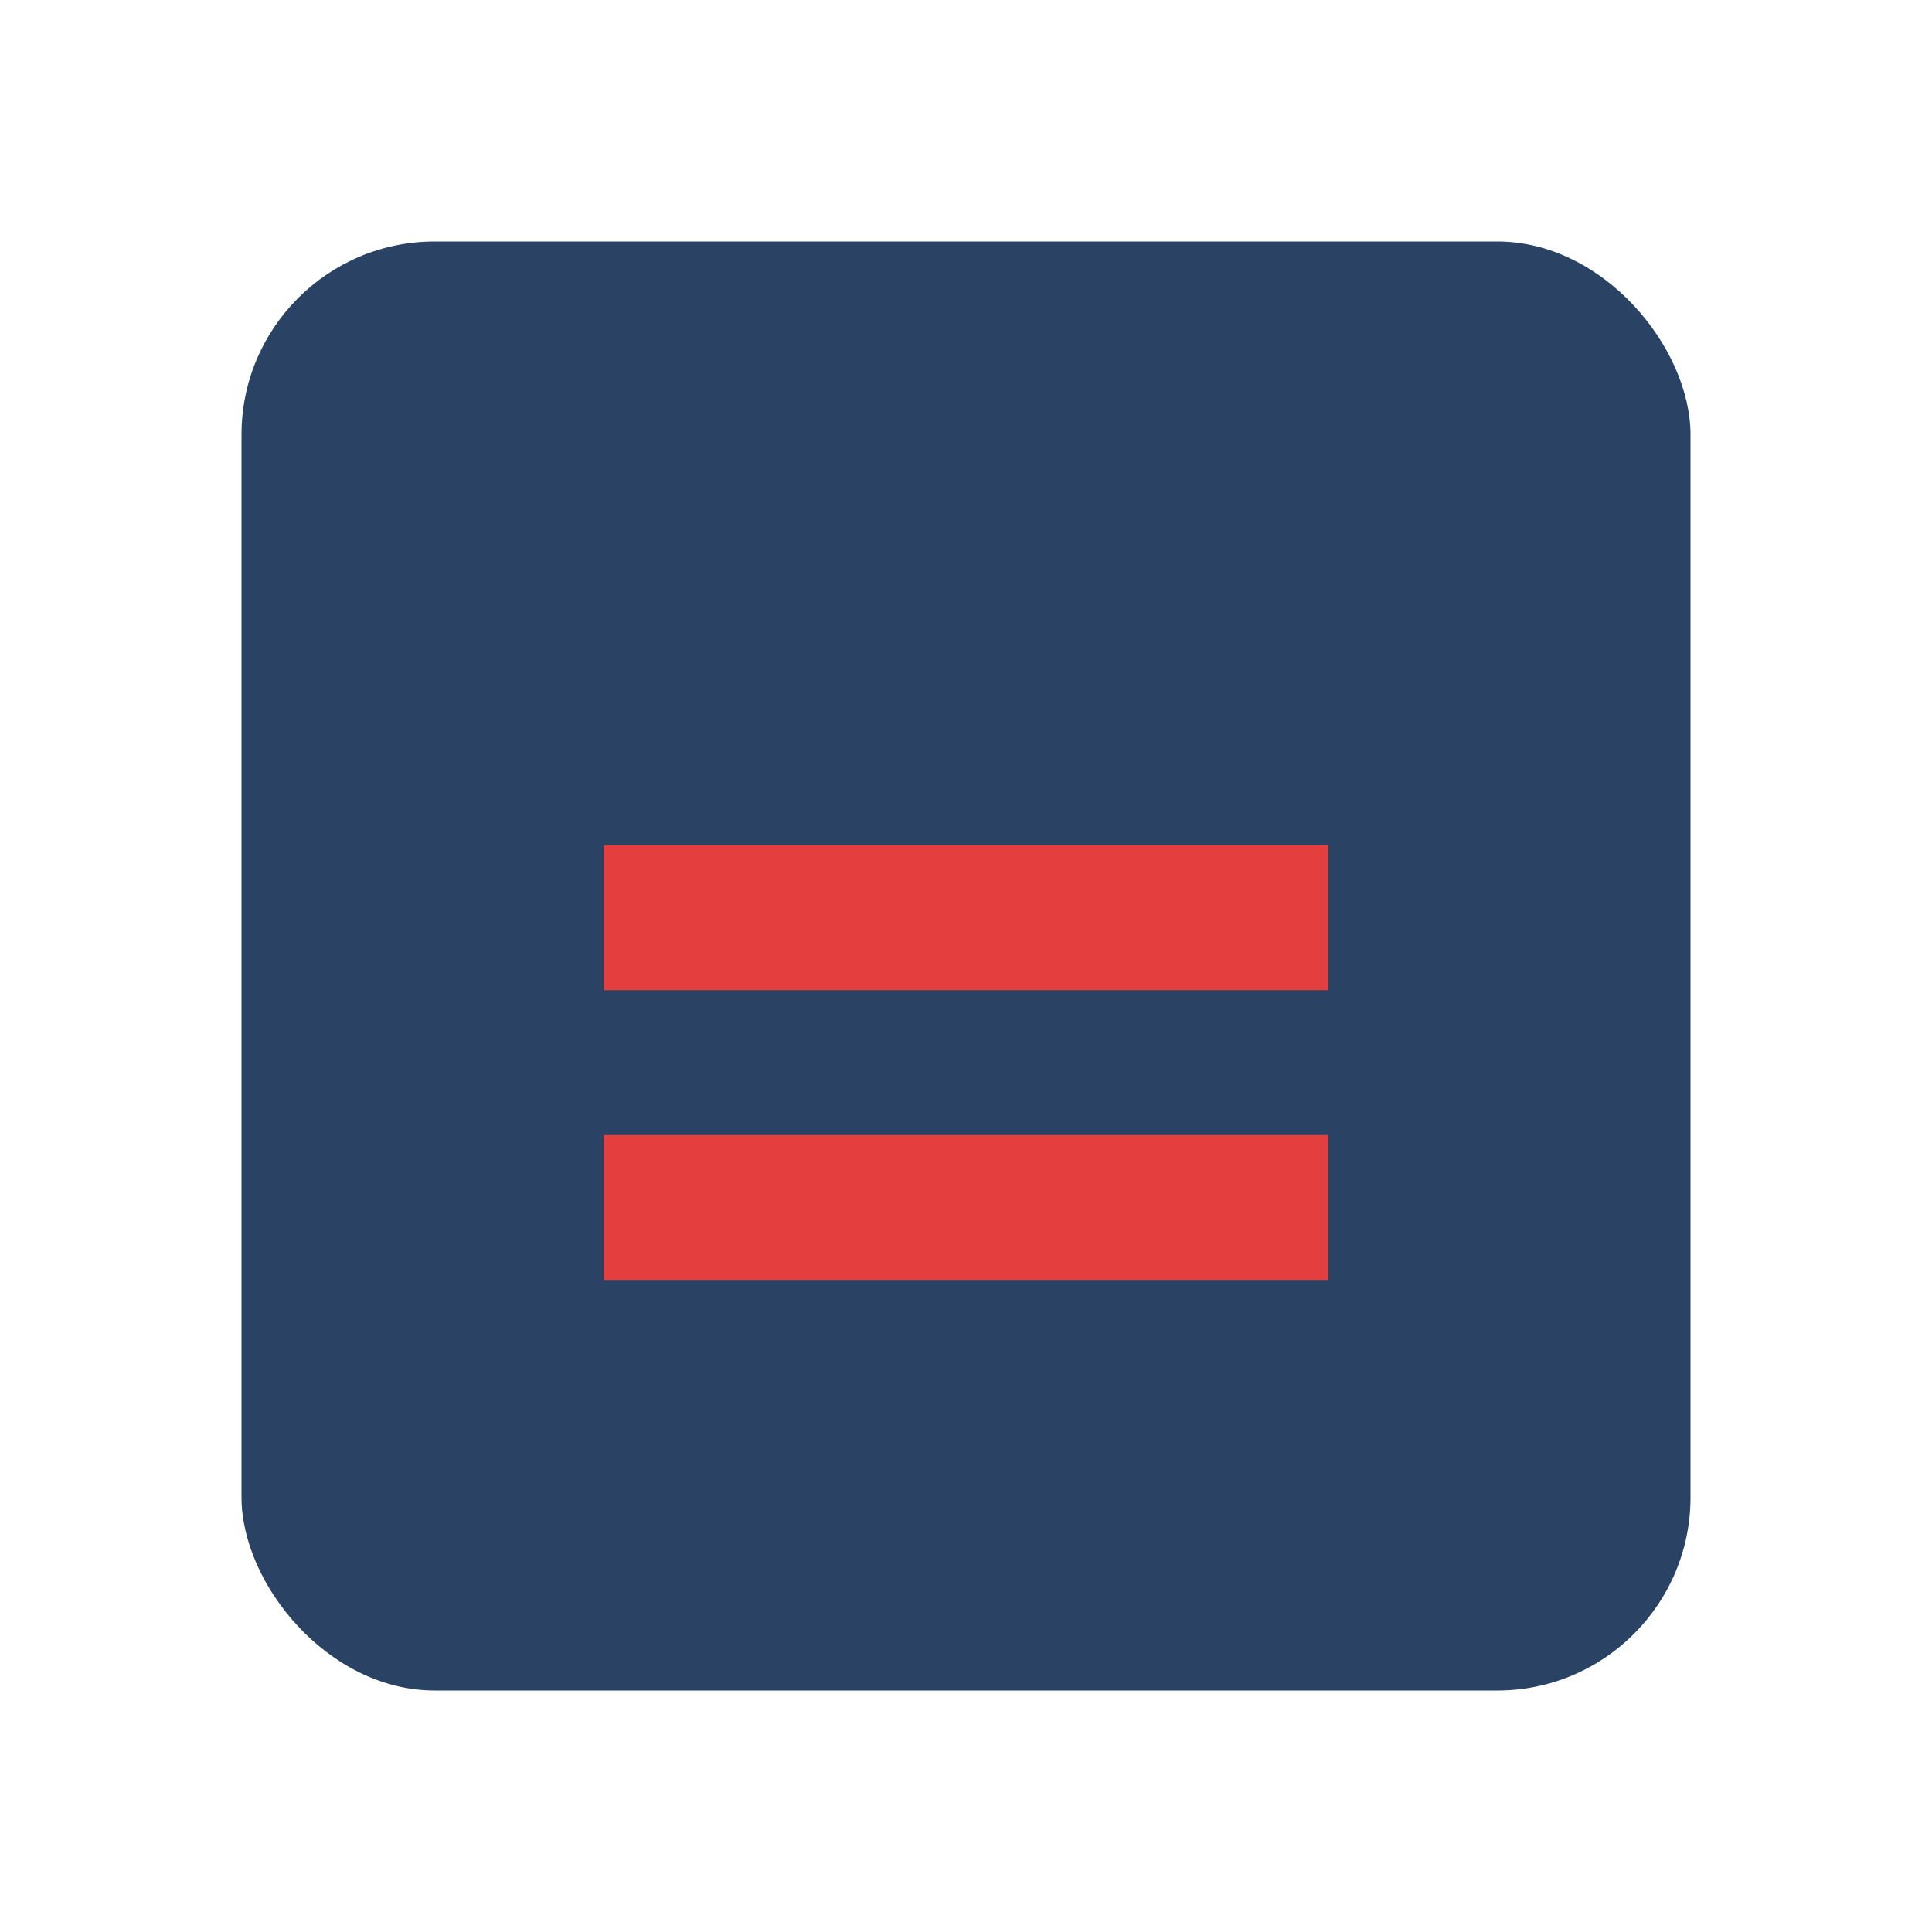 <svg xmlns="http://www.w3.org/2000/svg" viewBox="0 0 80 80">
  <style>
    .vault { fill: #2A4365; }
    .accent { fill: #E53E3E; }
  </style>
  <rect class="vault" x="10" y="10" width="60" height="60" rx="8" />
  <rect class="accent" x="25" y="35" width="30" height="6" />
  <rect class="accent" x="25" y="47" width="30" height="6" />
</svg>